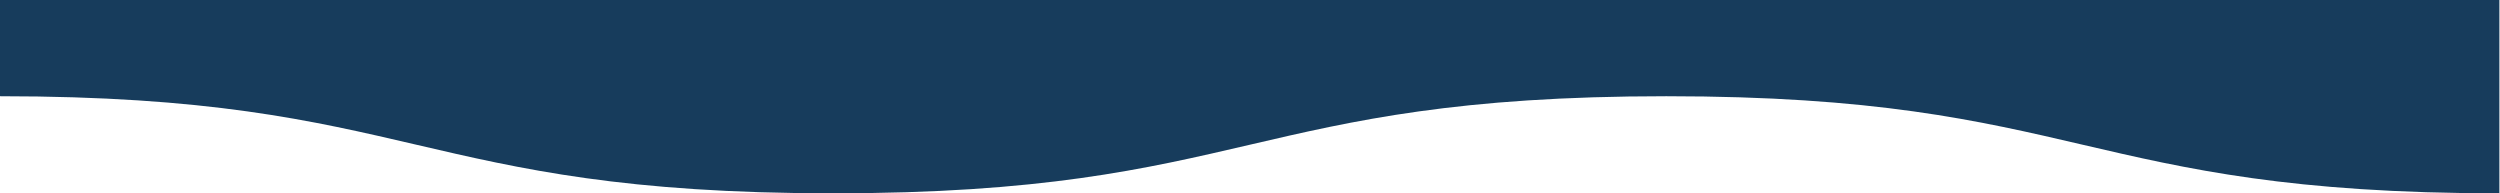 <?xml version="1.0" encoding="UTF-8"?>
<svg id="Layer_2" data-name="Layer 2" xmlns="http://www.w3.org/2000/svg" xmlns:xlink="http://www.w3.org/1999/xlink" viewBox="0 0 1440.35 111.37">
  <defs>
    <style>
      .cls-1, .cls-2, .cls-3 {
        fill: none;
      }

      .cls-2 {
        clip-path: url(#clippath-1);
      }

      .cls-4 {
        fill: #173c5c;
      }

      .cls-3 {
        clip-path: url(#clippath);
      }
    </style>
    <clipPath id="clippath">
      <rect class="cls-1" width="1440.35" height="111.37"/>
    </clipPath>
    <clipPath id="clippath-1">
      <rect class="cls-1" y="-137.63" width="1440" height="249"/>
    </clipPath>
  </defs>
  <g id="Layer_2-2" data-name="Layer 2">
    <g class="cls-3">
      <g class="cls-2">
        <path class="cls-4" d="m1440,111.37c-240,0-240-55.93-479.99-55.93s-240.01,55.93-480.01,55.93S239.99,55.44,0,55.44v-193.07s1440,0,1440,0V111.37Z"/>
      </g>
    </g>
  </g>
</svg>